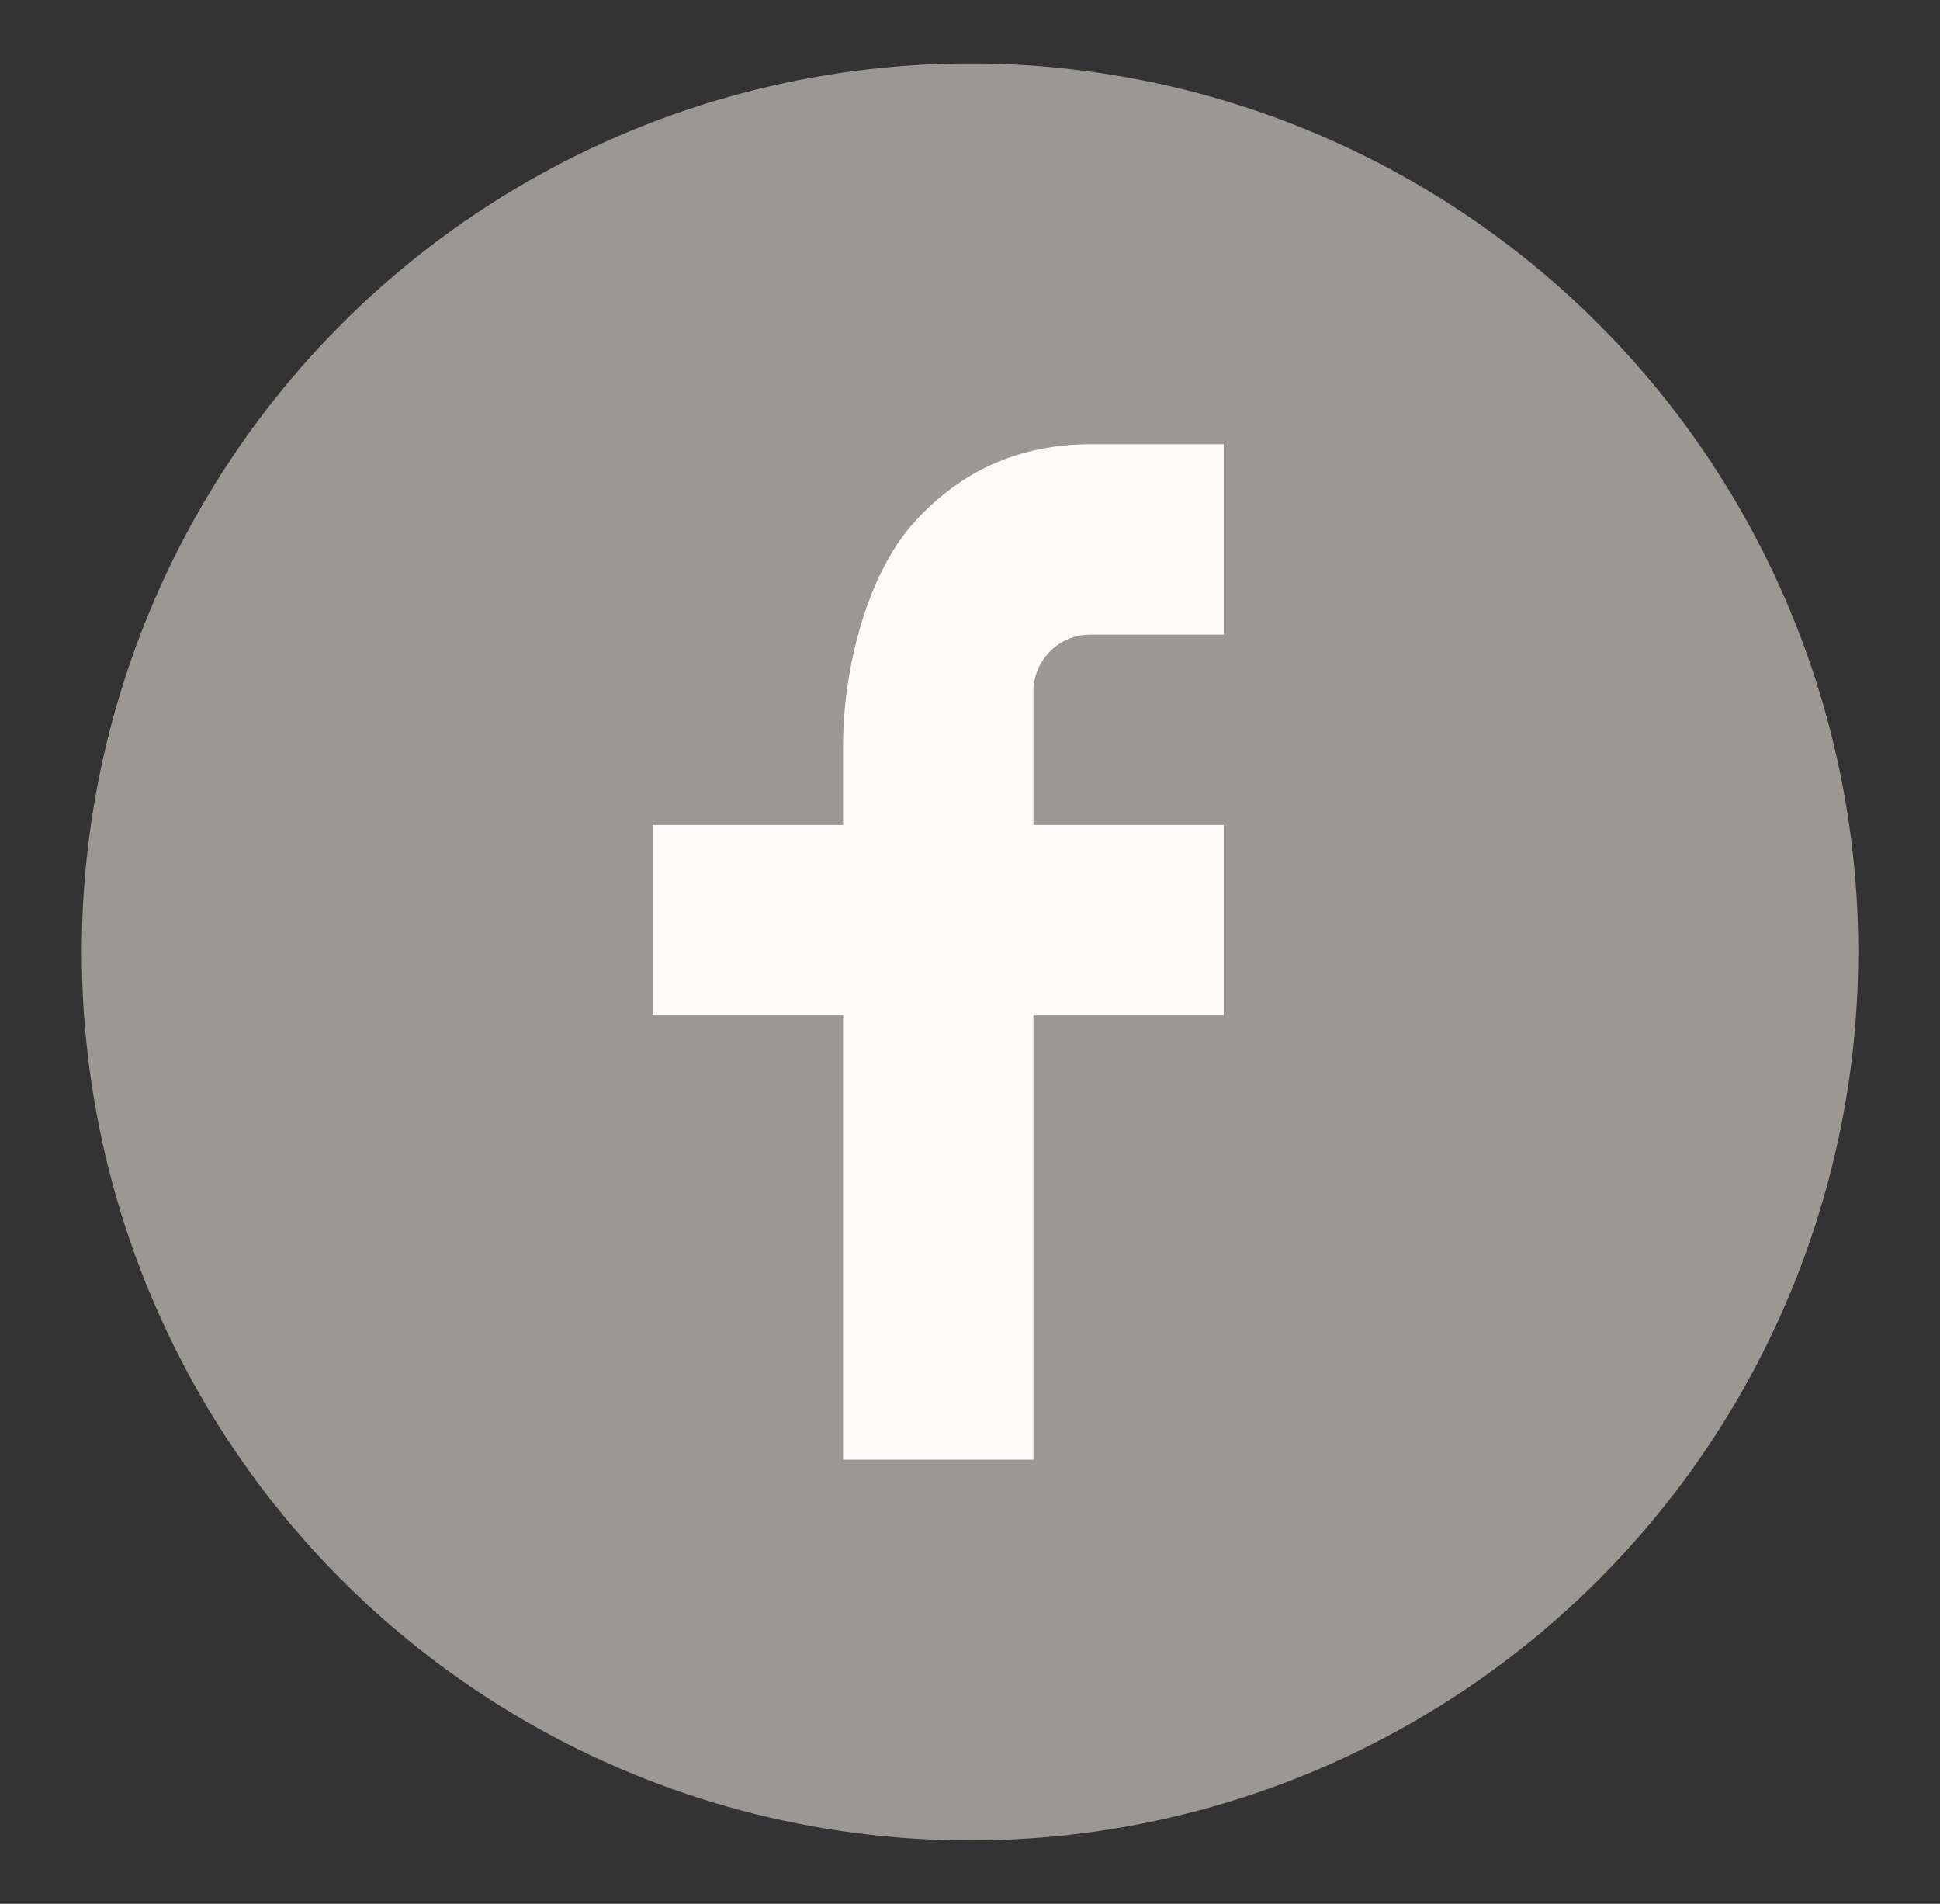<?xml version="1.0" encoding="UTF-8"?> <svg xmlns="http://www.w3.org/2000/svg" width="53" height="52" viewBox="0 0 53 52" fill="none"><rect x="0" y="0" width="53" height="52" fill="#333333" stroke="none"/><circle cx="26.501" cy="26" r="24.267" fill="#9B9893"></circle><path d="M28.232 22.533H33.432V27.733H28.232V39.867H23.032V27.733H17.832V22.533H23.032V20.358C23.032 18.297 23.68 15.694 24.97 14.271C26.259 12.844 27.87 12.133 29.799 12.133H33.432V17.333H29.792C28.929 17.333 28.232 18.03 28.232 18.892V22.533Z" fill="#FDFBF9"></path></svg> 
